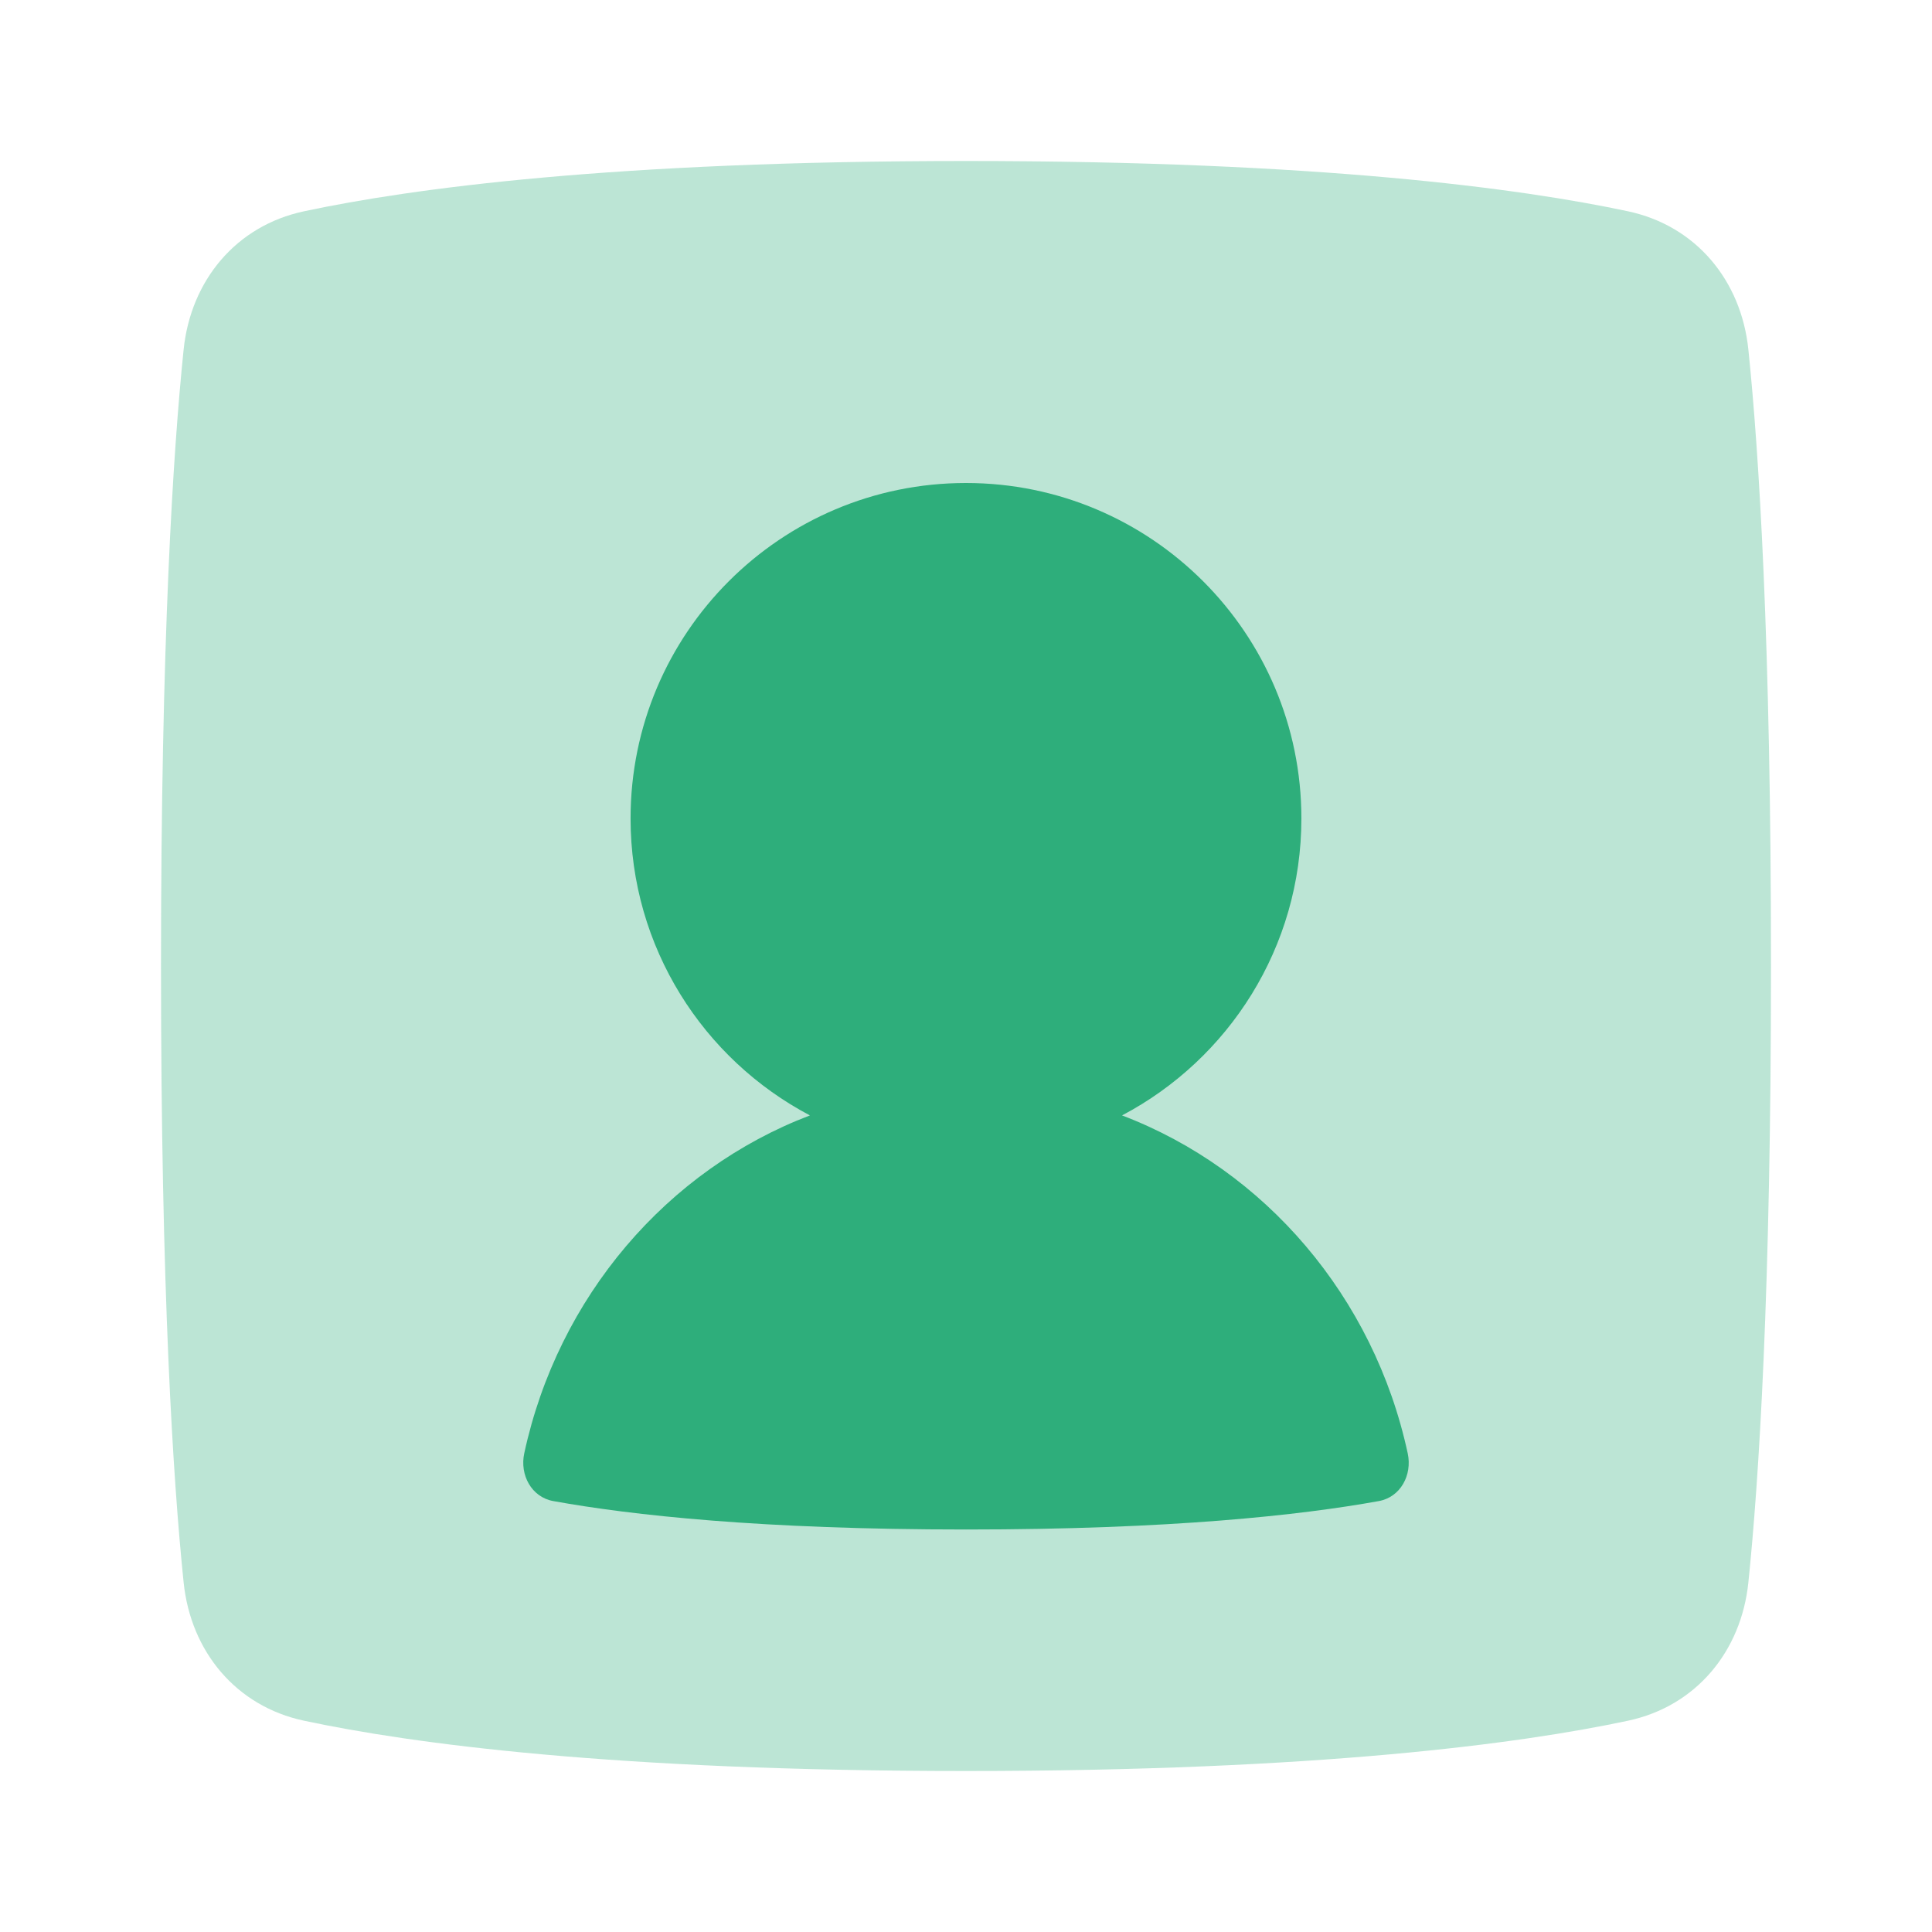 <svg width="42" height="42" viewBox="0 0 42 42" fill="none" xmlns="http://www.w3.org/2000/svg">
<path opacity="0.32" d="M3.992 34.401C4.147 35.903 5.132 37.093 6.61 37.407C8.942 37.904 13.338 38.5 21 38.5C28.662 38.5 33.058 37.904 35.391 37.407C36.868 37.093 37.853 35.903 38.008 34.401C38.238 32.173 38.5 28.082 38.5 21C38.5 13.918 38.238 9.827 38.008 7.599C37.853 6.097 36.868 4.907 35.39 4.593C33.058 4.096 28.662 3.5 21 3.5C13.338 3.5 8.942 4.096 6.61 4.593C5.132 4.907 4.147 6.097 3.992 7.599C3.762 9.827 3.5 13.918 3.5 21C3.5 28.082 3.762 32.173 3.992 34.401Z" fill="#2EAE7B"/>
<path d="M24.392 24.248C26.71 23.027 28.291 20.594 28.291 17.792C28.291 13.765 25.026 10.5 20.999 10.5C16.972 10.5 13.708 13.765 13.708 17.792C13.708 20.594 15.289 23.027 17.607 24.248C14.502 25.431 12.131 28.191 11.397 31.593C11.295 32.063 11.554 32.547 12.028 32.632C13.73 32.94 16.548 33.25 21.001 33.25C25.454 33.25 28.272 32.94 29.974 32.632C30.446 32.547 30.704 32.066 30.603 31.596C29.87 28.193 27.498 25.431 24.392 24.248Z" fill="#2EAE7B"/>
</svg>
